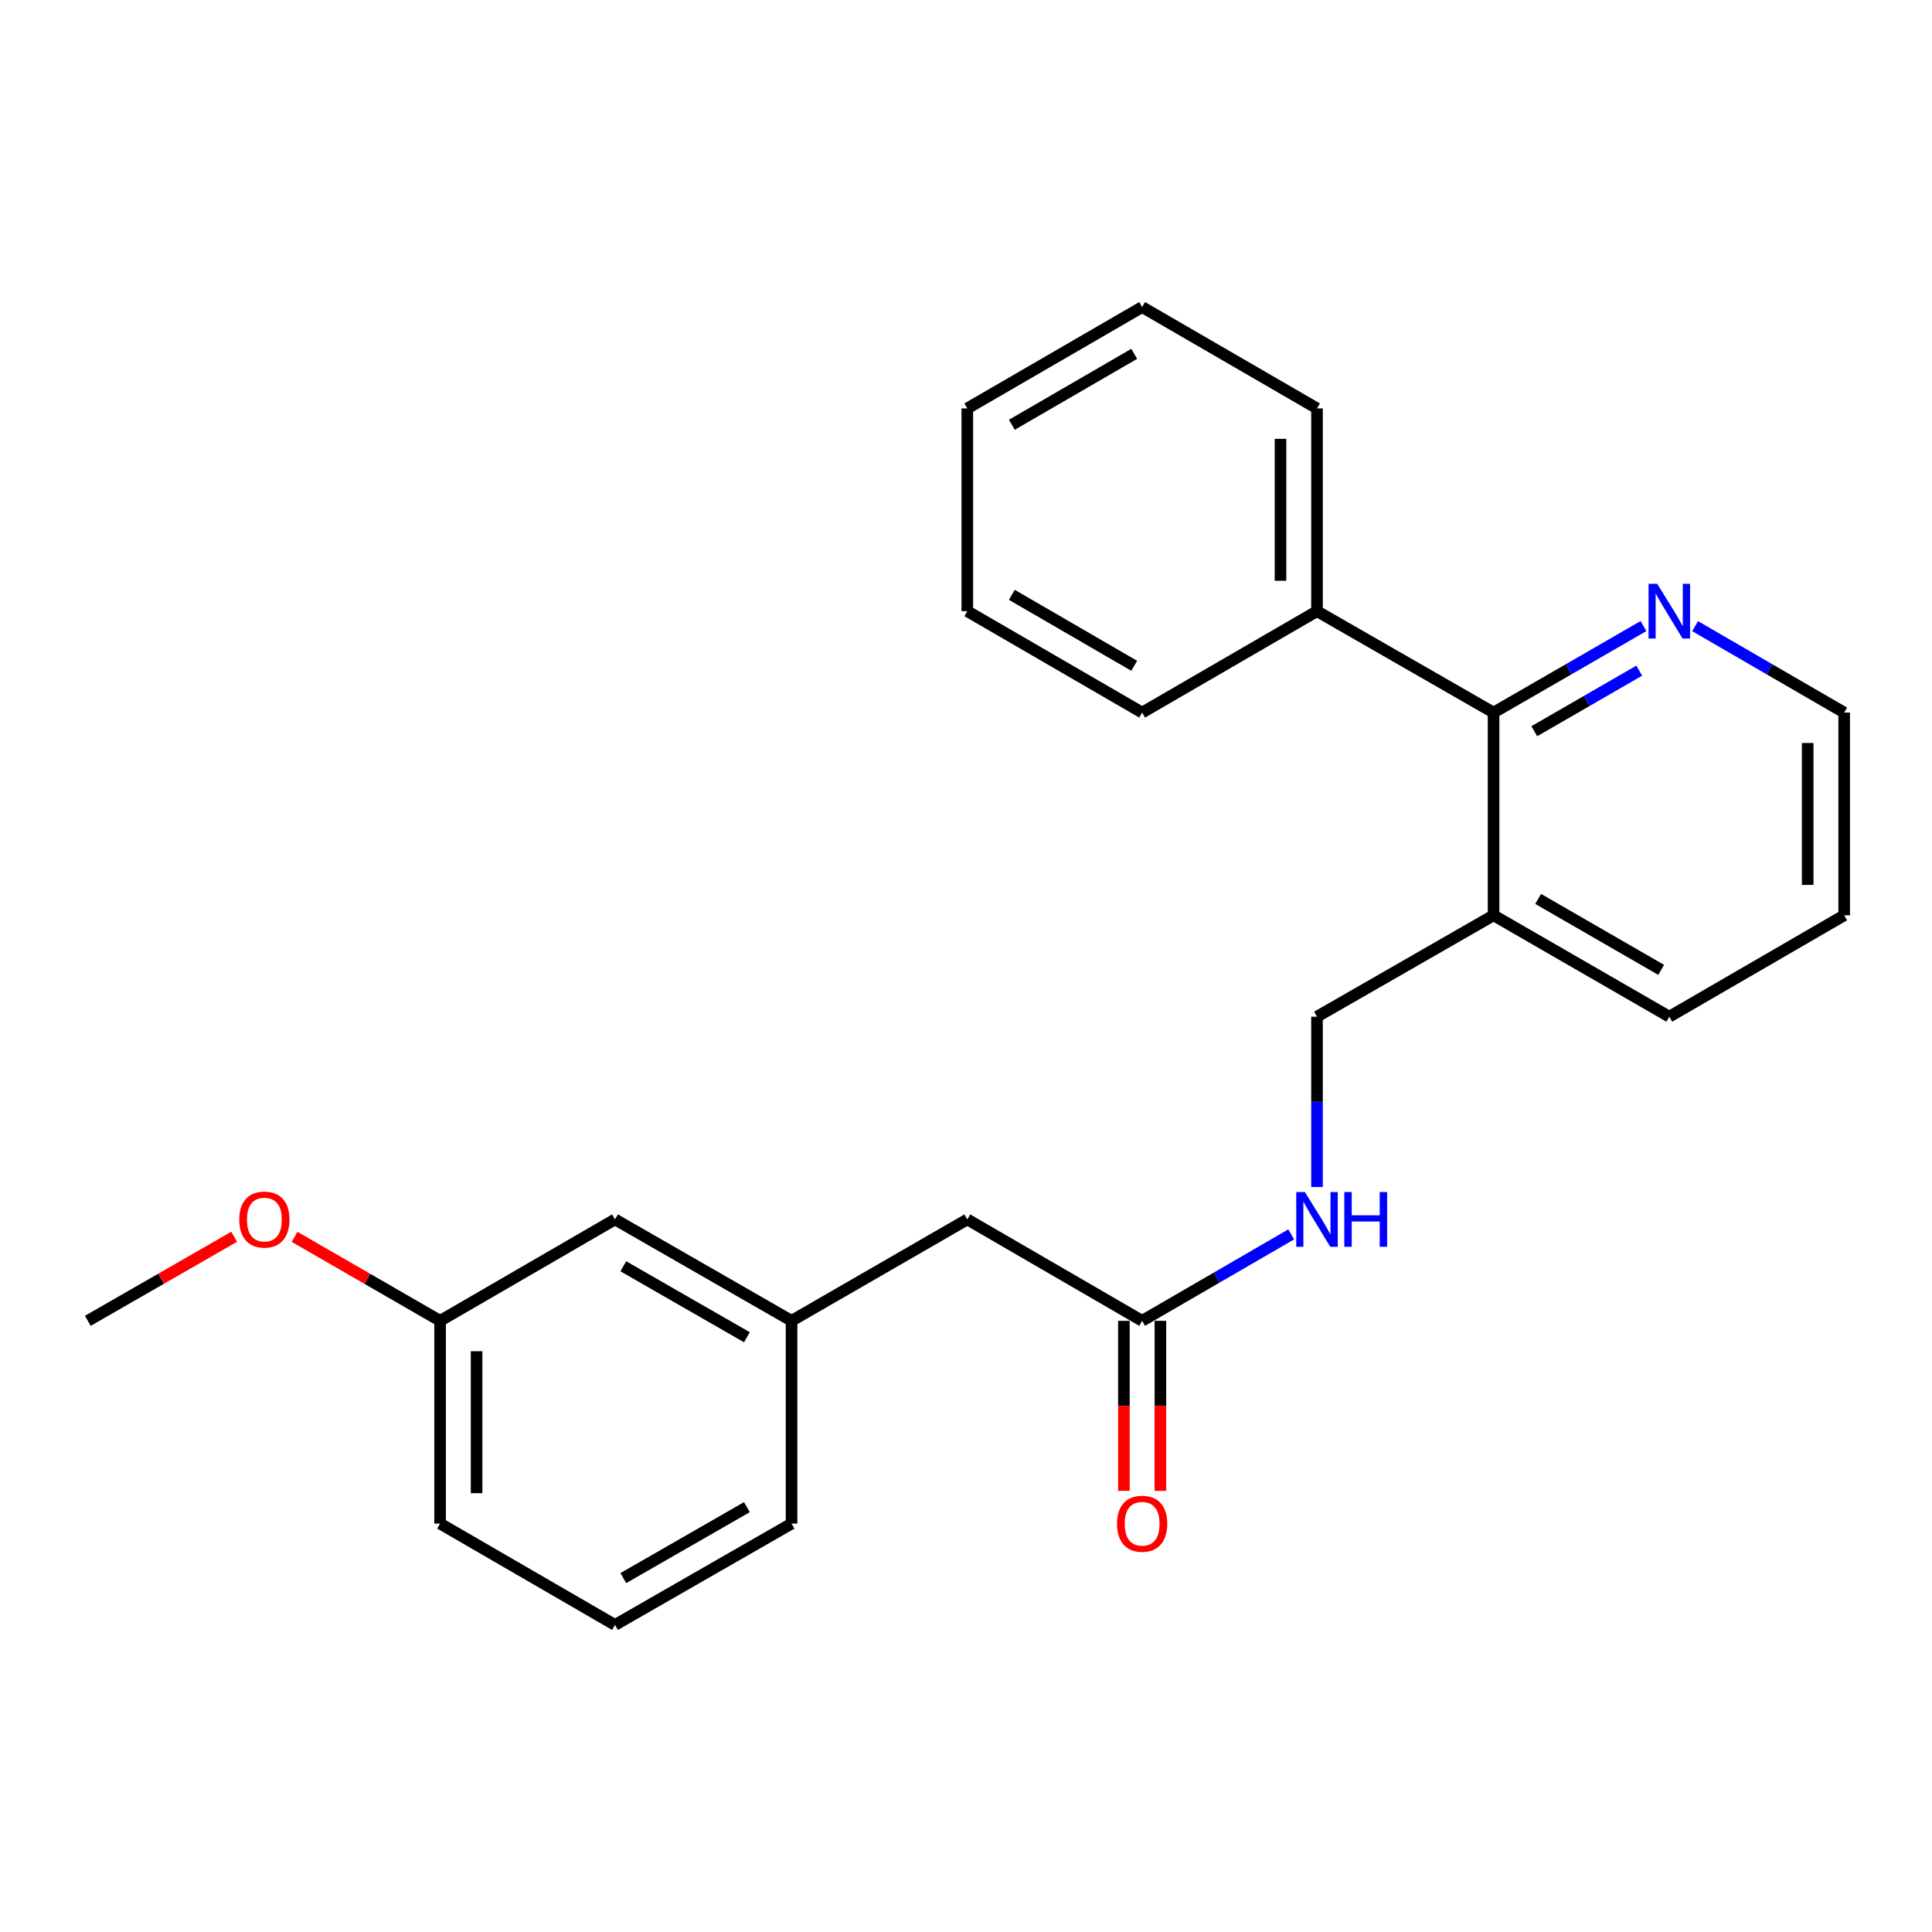 <?xml version='1.0' encoding='iso-8859-1'?>
<svg version='1.1' baseProfile='full'
              xmlns='http://www.w3.org/2000/svg'
                      xmlns:rdkit='http://www.rdkit.org/xml'
                      xmlns:xlink='http://www.w3.org/1999/xlink'
                  xml:space='preserve'
width='1000px' height='1000px' viewBox='0 0 1000 1000'>
<!-- END OF HEADER -->
<rect style='opacity:1.0;fill:#FFFFFF;stroke:none' width='1000' height='1000' x='0' y='0'> </rect>
<path class='bond-0' d='M 773.063,368.833 L 773.063,473.767' style='fill:none;fill-rule:evenodd;stroke:#000000;stroke-width:6px;stroke-linecap:butt;stroke-linejoin:miter;stroke-opacity:1' />
<path class='bond-2' d='M 773.063,368.833 L 811.864,346.445' style='fill:none;fill-rule:evenodd;stroke:#000000;stroke-width:6px;stroke-linecap:butt;stroke-linejoin:miter;stroke-opacity:1' />
<path class='bond-2' d='M 811.864,346.445 L 850.664,324.057' style='fill:none;fill-rule:evenodd;stroke:#0000FF;stroke-width:6px;stroke-linecap:butt;stroke-linejoin:miter;stroke-opacity:1' />
<path class='bond-2' d='M 794.143,378.477 L 821.303,362.805' style='fill:none;fill-rule:evenodd;stroke:#000000;stroke-width:6px;stroke-linecap:butt;stroke-linejoin:miter;stroke-opacity:1' />
<path class='bond-2' d='M 821.303,362.805 L 848.464,347.134' style='fill:none;fill-rule:evenodd;stroke:#0000FF;stroke-width:6px;stroke-linecap:butt;stroke-linejoin:miter;stroke-opacity:1' />
<path class='bond-6' d='M 773.063,368.833 L 681.677,316.345' style='fill:none;fill-rule:evenodd;stroke:#000000;stroke-width:6px;stroke-linecap:butt;stroke-linejoin:miter;stroke-opacity:1' />
<path class='bond-4' d='M 773.063,473.767 L 681.677,526.233' style='fill:none;fill-rule:evenodd;stroke:#000000;stroke-width:6px;stroke-linecap:butt;stroke-linejoin:miter;stroke-opacity:1' />
<path class='bond-13' d='M 773.063,473.767 L 864.03,526.233' style='fill:none;fill-rule:evenodd;stroke:#000000;stroke-width:6px;stroke-linecap:butt;stroke-linejoin:miter;stroke-opacity:1' />
<path class='bond-13' d='M 796.145,465.275 L 859.822,502.002' style='fill:none;fill-rule:evenodd;stroke:#000000;stroke-width:6px;stroke-linecap:butt;stroke-linejoin:miter;stroke-opacity:1' />
<path class='bond-1' d='M 591.171,683.655 L 629.746,661.283' style='fill:none;fill-rule:evenodd;stroke:#000000;stroke-width:6px;stroke-linecap:butt;stroke-linejoin:miter;stroke-opacity:1' />
<path class='bond-1' d='M 629.746,661.283 L 668.321,638.912' style='fill:none;fill-rule:evenodd;stroke:#0000FF;stroke-width:6px;stroke-linecap:butt;stroke-linejoin:miter;stroke-opacity:1' />
<path class='bond-5' d='M 581.727,683.655 L 581.727,727.66' style='fill:none;fill-rule:evenodd;stroke:#000000;stroke-width:6px;stroke-linecap:butt;stroke-linejoin:miter;stroke-opacity:1' />
<path class='bond-5' d='M 581.727,727.66 L 581.727,771.665' style='fill:none;fill-rule:evenodd;stroke:#FF0000;stroke-width:6px;stroke-linecap:butt;stroke-linejoin:miter;stroke-opacity:1' />
<path class='bond-5' d='M 600.615,683.655 L 600.615,727.66' style='fill:none;fill-rule:evenodd;stroke:#000000;stroke-width:6px;stroke-linecap:butt;stroke-linejoin:miter;stroke-opacity:1' />
<path class='bond-5' d='M 600.615,727.66 L 600.615,771.665' style='fill:none;fill-rule:evenodd;stroke:#FF0000;stroke-width:6px;stroke-linecap:butt;stroke-linejoin:miter;stroke-opacity:1' />
<path class='bond-8' d='M 591.171,683.655 L 500.677,631.167' style='fill:none;fill-rule:evenodd;stroke:#000000;stroke-width:6px;stroke-linecap:butt;stroke-linejoin:miter;stroke-opacity:1' />
<path class='bond-14' d='M 877.386,324.09 L 915.966,346.462' style='fill:none;fill-rule:evenodd;stroke:#0000FF;stroke-width:6px;stroke-linecap:butt;stroke-linejoin:miter;stroke-opacity:1' />
<path class='bond-14' d='M 915.966,346.462 L 954.545,368.833' style='fill:none;fill-rule:evenodd;stroke:#000000;stroke-width:6px;stroke-linecap:butt;stroke-linejoin:miter;stroke-opacity:1' />
<path class='bond-3' d='M 681.677,614.383 L 681.677,570.308' style='fill:none;fill-rule:evenodd;stroke:#0000FF;stroke-width:6px;stroke-linecap:butt;stroke-linejoin:miter;stroke-opacity:1' />
<path class='bond-3' d='M 681.677,570.308 L 681.677,526.233' style='fill:none;fill-rule:evenodd;stroke:#000000;stroke-width:6px;stroke-linecap:butt;stroke-linejoin:miter;stroke-opacity:1' />
<path class='bond-16' d='M 681.677,316.345 L 681.677,211.391' style='fill:none;fill-rule:evenodd;stroke:#000000;stroke-width:6px;stroke-linecap:butt;stroke-linejoin:miter;stroke-opacity:1' />
<path class='bond-16' d='M 662.789,300.602 L 662.789,227.134' style='fill:none;fill-rule:evenodd;stroke:#000000;stroke-width:6px;stroke-linecap:butt;stroke-linejoin:miter;stroke-opacity:1' />
<path class='bond-17' d='M 681.677,316.345 L 591.171,368.833' style='fill:none;fill-rule:evenodd;stroke:#000000;stroke-width:6px;stroke-linecap:butt;stroke-linejoin:miter;stroke-opacity:1' />
<path class='bond-7' d='M 409.71,683.655 L 500.677,631.167' style='fill:none;fill-rule:evenodd;stroke:#000000;stroke-width:6px;stroke-linecap:butt;stroke-linejoin:miter;stroke-opacity:1' />
<path class='bond-9' d='M 409.71,683.655 L 318.323,631.167' style='fill:none;fill-rule:evenodd;stroke:#000000;stroke-width:6px;stroke-linecap:butt;stroke-linejoin:miter;stroke-opacity:1' />
<path class='bond-9' d='M 386.595,692.16 L 322.624,655.419' style='fill:none;fill-rule:evenodd;stroke:#000000;stroke-width:6px;stroke-linecap:butt;stroke-linejoin:miter;stroke-opacity:1' />
<path class='bond-15' d='M 409.71,683.655 L 409.71,788.609' style='fill:none;fill-rule:evenodd;stroke:#000000;stroke-width:6px;stroke-linecap:butt;stroke-linejoin:miter;stroke-opacity:1' />
<path class='bond-10' d='M 318.323,631.167 L 227.797,683.655' style='fill:none;fill-rule:evenodd;stroke:#000000;stroke-width:6px;stroke-linecap:butt;stroke-linejoin:miter;stroke-opacity:1' />
<path class='bond-11' d='M 227.797,683.655 L 190.132,661.919' style='fill:none;fill-rule:evenodd;stroke:#000000;stroke-width:6px;stroke-linecap:butt;stroke-linejoin:miter;stroke-opacity:1' />
<path class='bond-11' d='M 190.132,661.919 L 152.466,640.184' style='fill:none;fill-rule:evenodd;stroke:#FF0000;stroke-width:6px;stroke-linecap:butt;stroke-linejoin:miter;stroke-opacity:1' />
<path class='bond-26' d='M 227.797,683.655 L 227.797,788.609' style='fill:none;fill-rule:evenodd;stroke:#000000;stroke-width:6px;stroke-linecap:butt;stroke-linejoin:miter;stroke-opacity:1' />
<path class='bond-26' d='M 246.685,699.398 L 246.685,772.866' style='fill:none;fill-rule:evenodd;stroke:#000000;stroke-width:6px;stroke-linecap:butt;stroke-linejoin:miter;stroke-opacity:1' />
<path class='bond-19' d='M 121.206,640.147 L 83.331,661.901' style='fill:none;fill-rule:evenodd;stroke:#FF0000;stroke-width:6px;stroke-linecap:butt;stroke-linejoin:miter;stroke-opacity:1' />
<path class='bond-19' d='M 83.331,661.901 L 45.455,683.655' style='fill:none;fill-rule:evenodd;stroke:#000000;stroke-width:6px;stroke-linecap:butt;stroke-linejoin:miter;stroke-opacity:1' />
<path class='bond-12' d='M 318.323,841.065 L 409.71,788.609' style='fill:none;fill-rule:evenodd;stroke:#000000;stroke-width:6px;stroke-linecap:butt;stroke-linejoin:miter;stroke-opacity:1' />
<path class='bond-12' d='M 322.629,816.816 L 386.599,780.096' style='fill:none;fill-rule:evenodd;stroke:#000000;stroke-width:6px;stroke-linecap:butt;stroke-linejoin:miter;stroke-opacity:1' />
<path class='bond-18' d='M 318.323,841.065 L 227.797,788.609' style='fill:none;fill-rule:evenodd;stroke:#000000;stroke-width:6px;stroke-linecap:butt;stroke-linejoin:miter;stroke-opacity:1' />
<path class='bond-24' d='M 864.03,526.233 L 954.545,473.767' style='fill:none;fill-rule:evenodd;stroke:#000000;stroke-width:6px;stroke-linecap:butt;stroke-linejoin:miter;stroke-opacity:1' />
<path class='bond-20' d='M 954.545,368.833 L 954.545,473.767' style='fill:none;fill-rule:evenodd;stroke:#000000;stroke-width:6px;stroke-linecap:butt;stroke-linejoin:miter;stroke-opacity:1' />
<path class='bond-20' d='M 935.657,384.573 L 935.657,458.027' style='fill:none;fill-rule:evenodd;stroke:#000000;stroke-width:6px;stroke-linecap:butt;stroke-linejoin:miter;stroke-opacity:1' />
<path class='bond-22' d='M 681.677,211.391 L 591.171,158.935' style='fill:none;fill-rule:evenodd;stroke:#000000;stroke-width:6px;stroke-linecap:butt;stroke-linejoin:miter;stroke-opacity:1' />
<path class='bond-21' d='M 591.171,368.833 L 500.677,316.345' style='fill:none;fill-rule:evenodd;stroke:#000000;stroke-width:6px;stroke-linecap:butt;stroke-linejoin:miter;stroke-opacity:1' />
<path class='bond-21' d='M 587.074,344.621 L 523.728,307.88' style='fill:none;fill-rule:evenodd;stroke:#000000;stroke-width:6px;stroke-linecap:butt;stroke-linejoin:miter;stroke-opacity:1' />
<path class='bond-23' d='M 500.677,316.345 L 500.677,211.391' style='fill:none;fill-rule:evenodd;stroke:#000000;stroke-width:6px;stroke-linecap:butt;stroke-linejoin:miter;stroke-opacity:1' />
<path class='bond-25' d='M 591.171,158.935 L 500.677,211.391' style='fill:none;fill-rule:evenodd;stroke:#000000;stroke-width:6px;stroke-linecap:butt;stroke-linejoin:miter;stroke-opacity:1' />
<path class='bond-25' d='M 587.07,183.144 L 523.723,219.864' style='fill:none;fill-rule:evenodd;stroke:#000000;stroke-width:6px;stroke-linecap:butt;stroke-linejoin:miter;stroke-opacity:1' />
<path  class='atom-3' d='M 857.77 302.185
L 867.05 317.185
Q 867.97 318.665, 869.45 321.345
Q 870.93 324.025, 871.01 324.185
L 871.01 302.185
L 874.77 302.185
L 874.77 330.505
L 870.89 330.505
L 860.93 314.105
Q 859.77 312.185, 858.53 309.985
Q 857.33 307.785, 856.97 307.105
L 856.97 330.505
L 853.29 330.505
L 853.29 302.185
L 857.77 302.185
' fill='#0000FF'/>
<path  class='atom-4' d='M 675.417 617.007
L 684.697 632.007
Q 685.617 633.487, 687.097 636.167
Q 688.577 638.847, 688.657 639.007
L 688.657 617.007
L 692.417 617.007
L 692.417 645.327
L 688.537 645.327
L 678.577 628.927
Q 677.417 627.007, 676.177 624.807
Q 674.977 622.607, 674.617 621.927
L 674.617 645.327
L 670.937 645.327
L 670.937 617.007
L 675.417 617.007
' fill='#0000FF'/>
<path  class='atom-4' d='M 695.817 617.007
L 699.657 617.007
L 699.657 629.047
L 714.137 629.047
L 714.137 617.007
L 717.977 617.007
L 717.977 645.327
L 714.137 645.327
L 714.137 632.247
L 699.657 632.247
L 699.657 645.327
L 695.817 645.327
L 695.817 617.007
' fill='#0000FF'/>
<path  class='atom-6' d='M 578.171 788.689
Q 578.171 781.889, 581.531 778.089
Q 584.891 774.289, 591.171 774.289
Q 597.451 774.289, 600.811 778.089
Q 604.171 781.889, 604.171 788.689
Q 604.171 795.569, 600.771 799.489
Q 597.371 803.369, 591.171 803.369
Q 584.931 803.369, 581.531 799.489
Q 578.171 795.609, 578.171 788.689
M 591.171 800.169
Q 595.491 800.169, 597.811 797.289
Q 600.171 794.369, 600.171 788.689
Q 600.171 783.129, 597.811 780.329
Q 595.491 777.489, 591.171 777.489
Q 586.851 777.489, 584.491 780.289
Q 582.171 783.089, 582.171 788.689
Q 582.171 794.409, 584.491 797.289
Q 586.851 800.169, 591.171 800.169
' fill='#FF0000'/>
<path  class='atom-12' d='M 123.841 631.247
Q 123.841 624.447, 127.201 620.647
Q 130.561 616.847, 136.841 616.847
Q 143.121 616.847, 146.481 620.647
Q 149.841 624.447, 149.841 631.247
Q 149.841 638.127, 146.441 642.047
Q 143.041 645.927, 136.841 645.927
Q 130.601 645.927, 127.201 642.047
Q 123.841 638.167, 123.841 631.247
M 136.841 642.727
Q 141.161 642.727, 143.481 639.847
Q 145.841 636.927, 145.841 631.247
Q 145.841 625.687, 143.481 622.887
Q 141.161 620.047, 136.841 620.047
Q 132.521 620.047, 130.161 622.847
Q 127.841 625.647, 127.841 631.247
Q 127.841 636.967, 130.161 639.847
Q 132.521 642.727, 136.841 642.727
' fill='#FF0000'/>
</svg>
